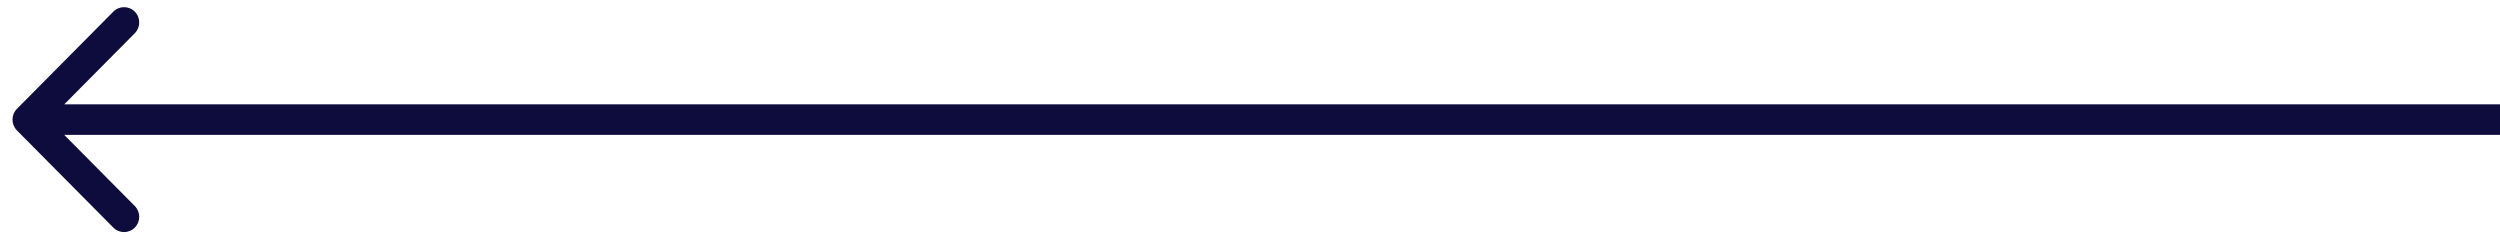 <?xml version="1.0" encoding="UTF-8"?> <svg xmlns="http://www.w3.org/2000/svg" viewBox="0 0 200.00 19.14" data-guides="{&quot;vertical&quot;:[],&quot;horizontal&quot;:[]}"><defs></defs><path fill="#0E0B3D" stroke="none" fill-opacity="1" stroke-width="1" stroke-opacity="1" id="tSvg11c6fc5c7f3" title="Path 1" d="M1.355 8.706C0.882 9.183 0.882 9.957 1.355 10.434C3.926 13.026 6.497 15.617 9.068 18.209C9.542 18.686 10.309 18.686 10.783 18.209C11.256 17.732 11.256 16.958 10.783 16.481C8.497 14.178 6.212 11.874 3.926 9.57C6.212 7.266 8.497 4.963 10.783 2.659C11.256 2.182 11.256 1.409 10.783 0.931C10.309 0.454 9.542 0.454 9.068 0.931C6.497 3.523 3.926 6.115 1.355 8.706ZM202.924 9.57C202.924 9.163 202.924 8.756 202.924 8.348C136.02 8.348 69.116 8.348 2.212 8.348C2.212 8.756 2.212 9.163 2.212 9.57C2.212 9.977 2.212 10.385 2.212 10.792C69.116 10.792 136.02 10.792 202.924 10.792C202.924 10.385 202.924 9.977 202.924 9.57Z"></path></svg> 